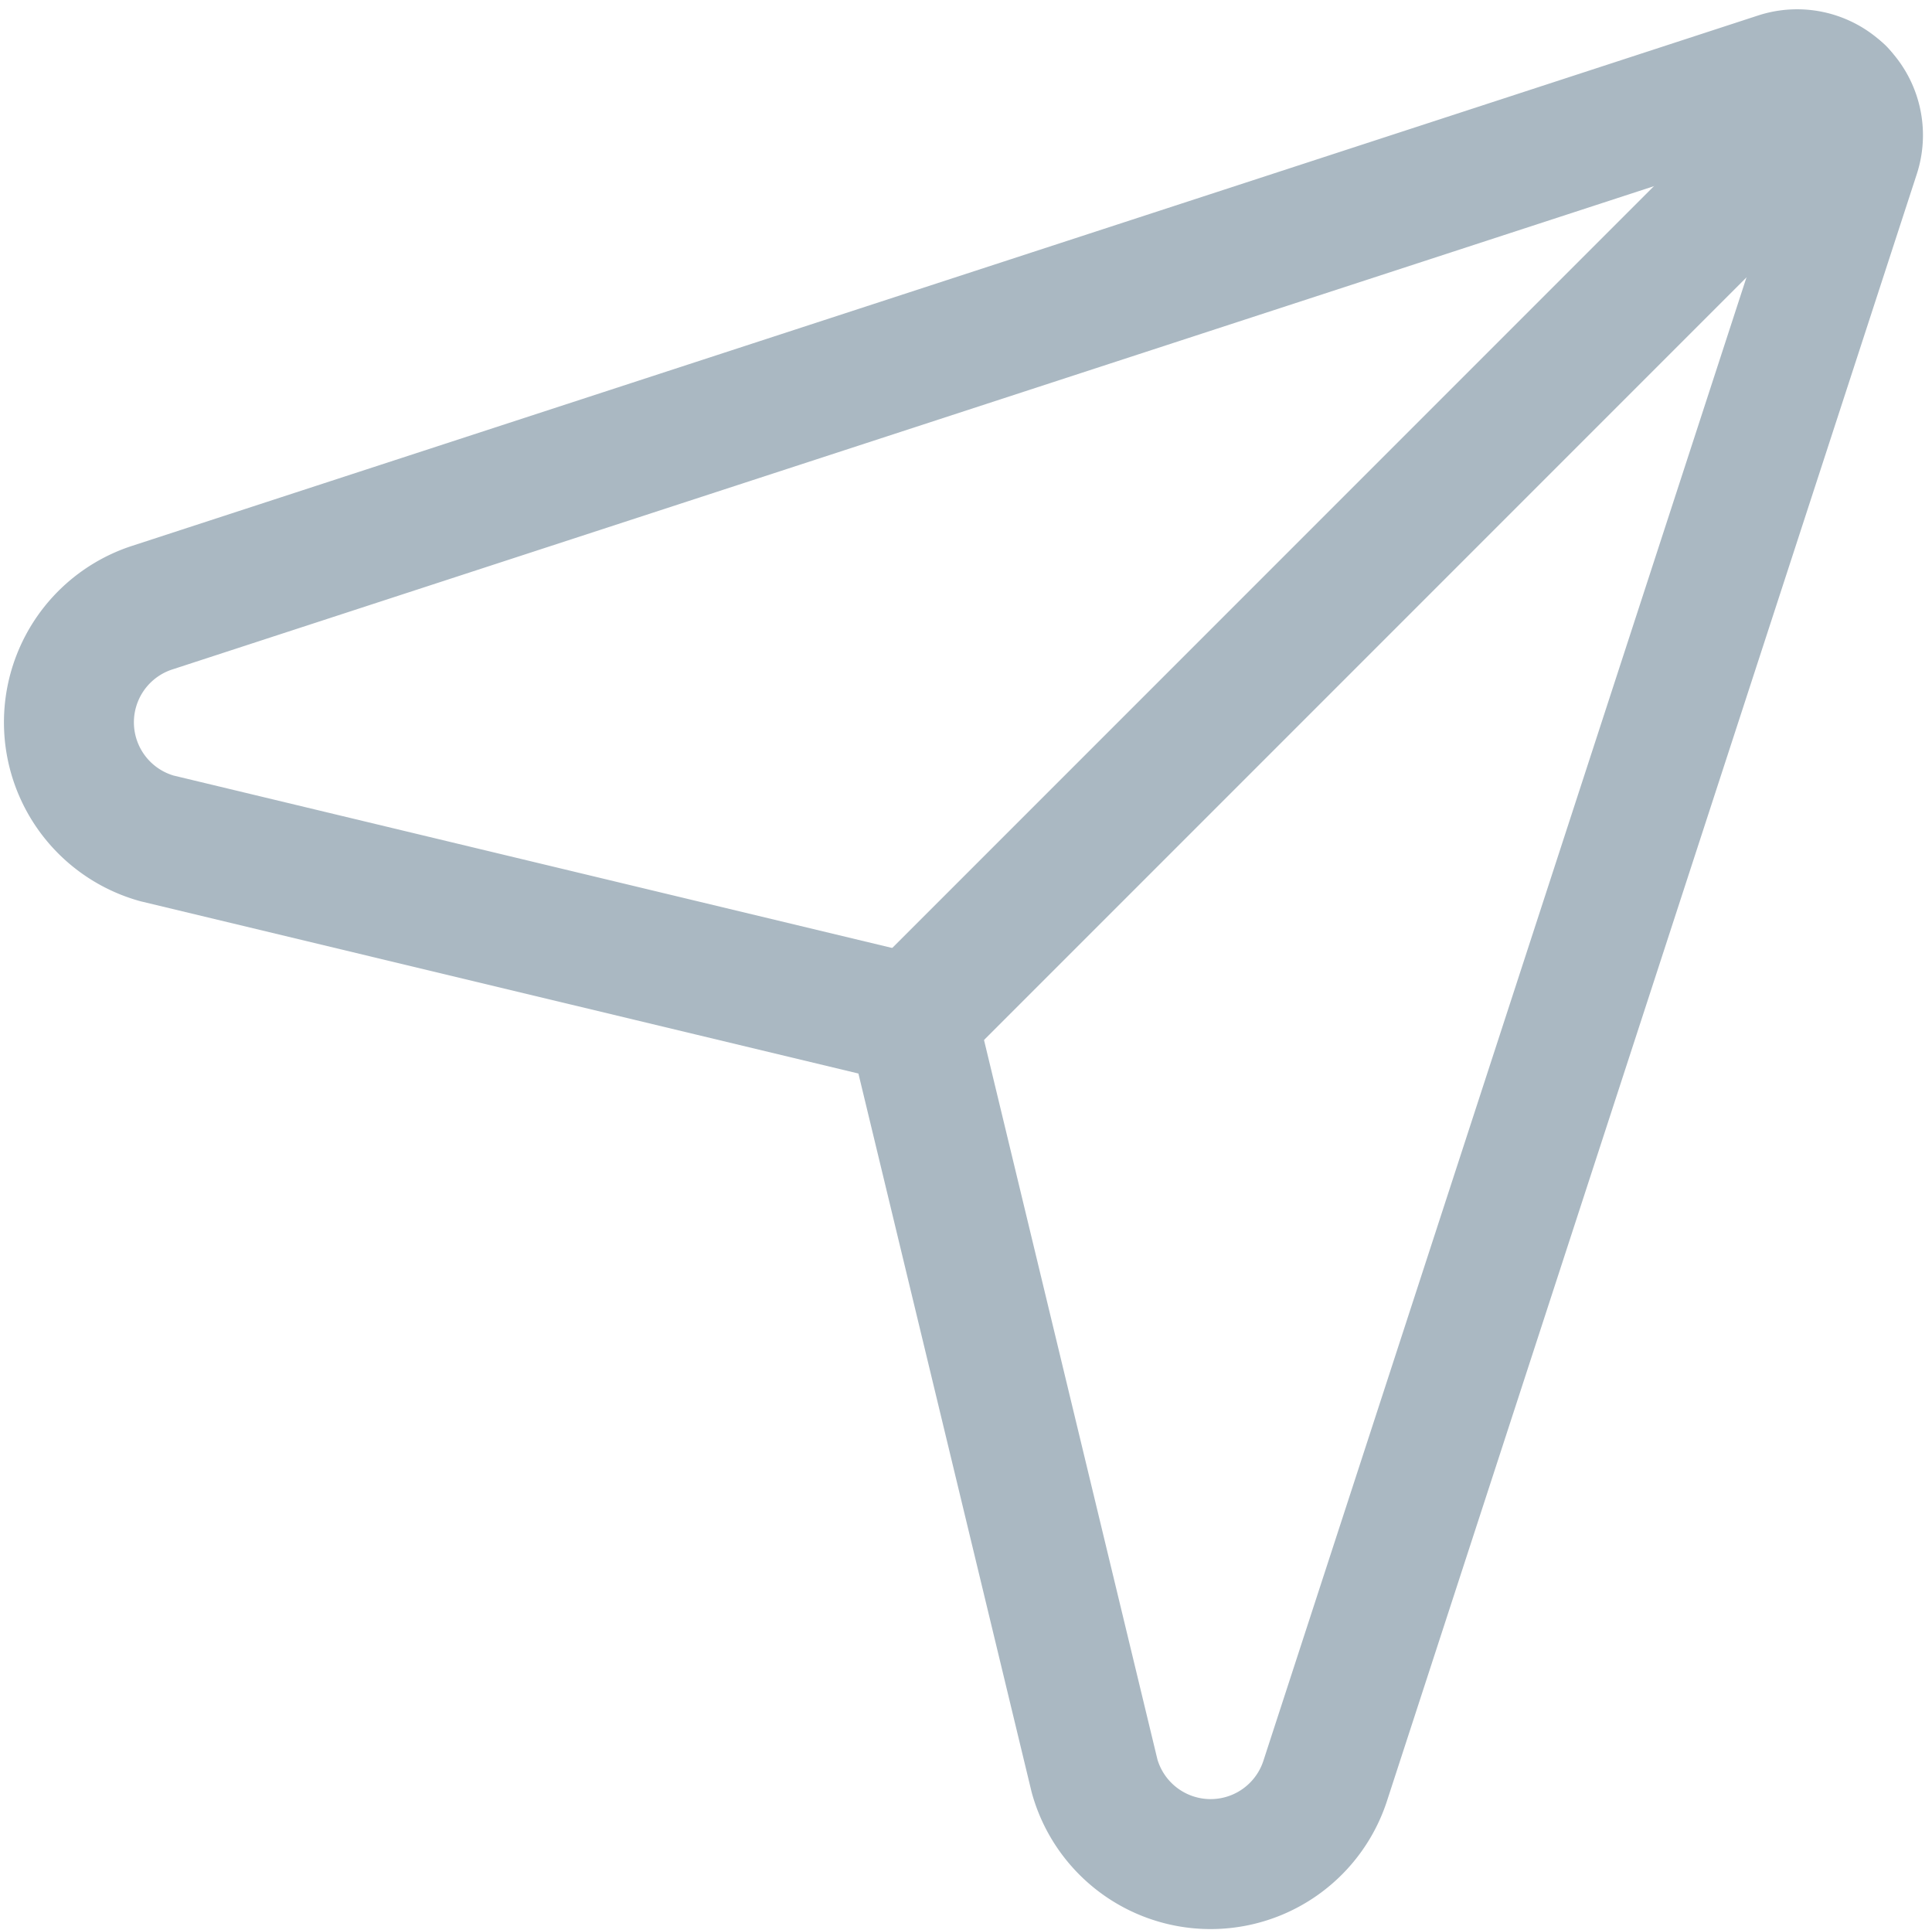 <svg xmlns="http://www.w3.org/2000/svg" width="33.451" height="33.406" viewBox="0 0 33.451 33.406">
  <g id="enquiry" transform="translate(1.195 1.286)">
    <path id="Path" d="M1.52,13.227a2.087,2.087,0,0,1-.1-3.987L29.593.052a1.054,1.054,0,0,1,1.331,1.324L21.744,29.56a2.086,2.086,0,0,1-3.987-.1L14.6,16.365Z" fill="none" stroke="#aab8c2" stroke-linecap="round" stroke-linejoin="round" stroke-miterlimit="10" stroke-width="2.25"/>
    <path id="Path-2" data-name="Path" d="M16.06,0,0,16.06" transform="translate(14.604 0.305)" fill="none" stroke="#aab8c2" stroke-linecap="round" stroke-linejoin="round" stroke-miterlimit="10" stroke-width="2.25"/>
  </g>
</svg>
